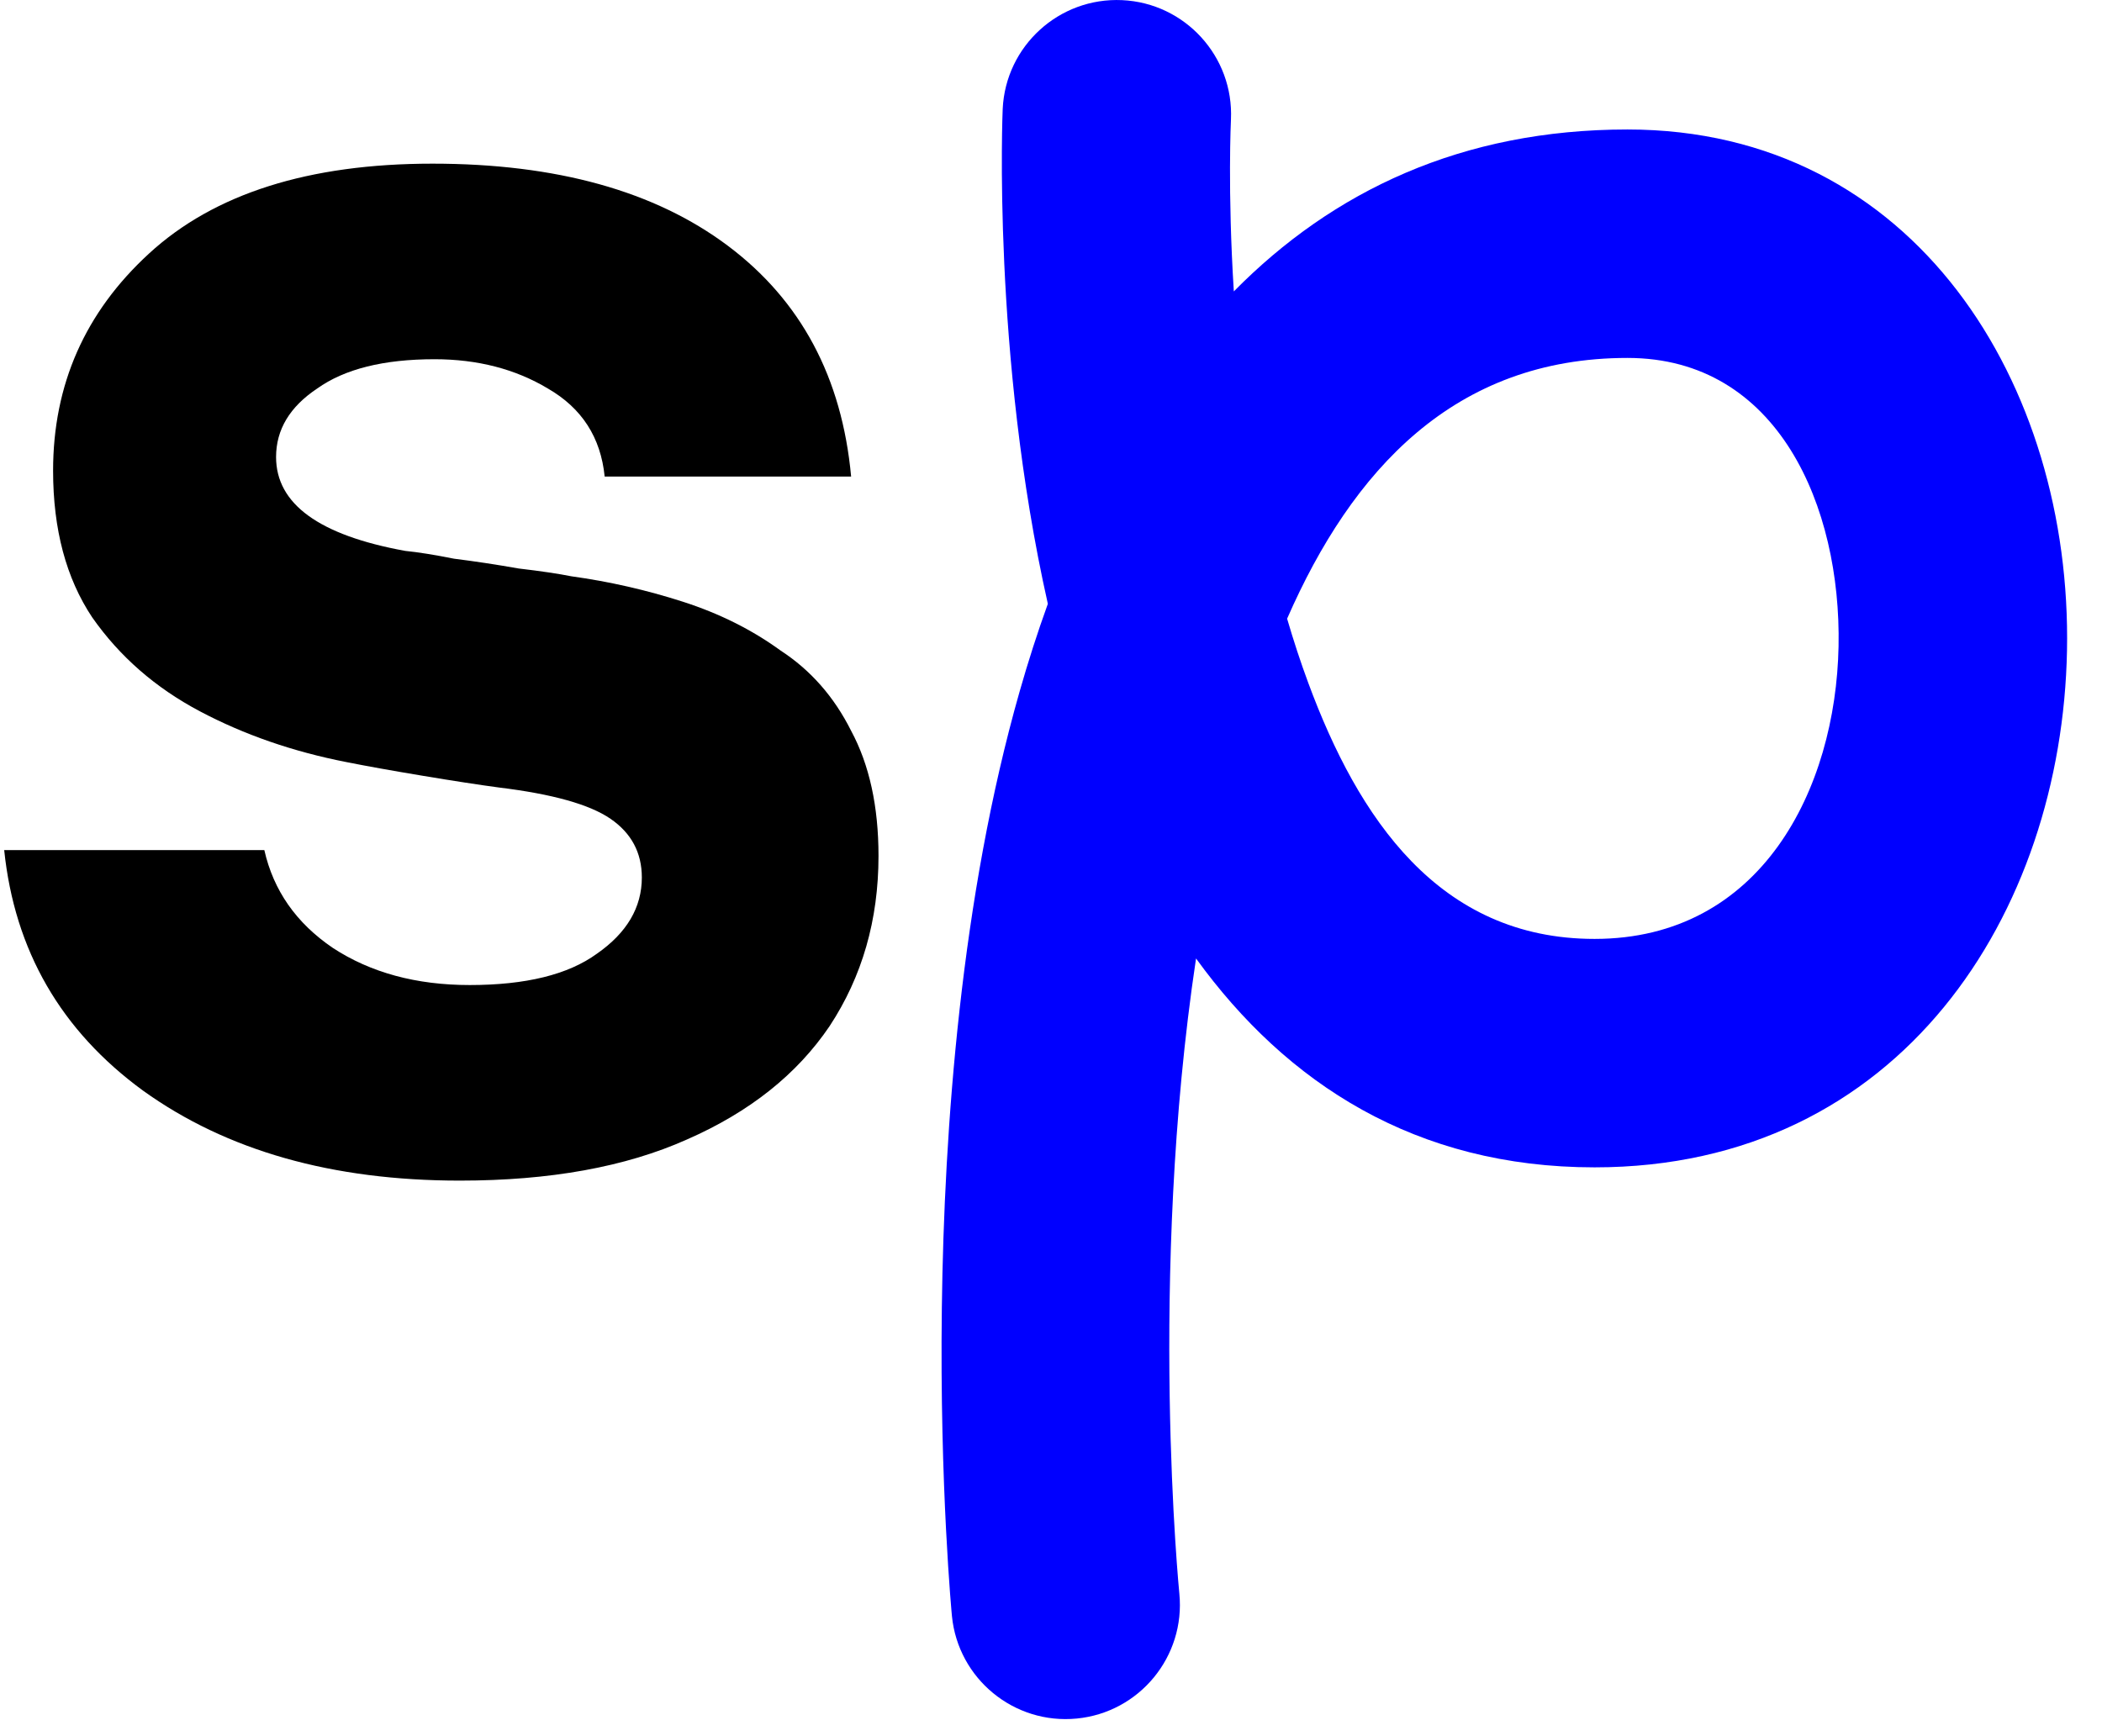 <?xml version="1.0" encoding="UTF-8" standalone="no"?>
<svg viewBox="0 0 46 38" version="1.1" xmlns="http://www.w3.org/2000/svg" xmlns:xlink="http://www.w3.org/1999/xlink" style="fill-rule:evenodd;clip-rule:evenodd;stroke-linejoin:round;stroke-miterlimit:2;">
    <style>
      .letter-1 {
        fill: #000;
      }
      .letter-2 {
        fill: #0000FF;
      }
      @media (prefers-color-scheme: dark) {
        .letter-1 {
          fill: #fff;
        }
        .letter-2 {
          fill: #FF84AD;
        }
      }
    </style>
    <g transform="matrix(3.567,0,0,3.567,-996.685,-904.248)">
        <path d="M282.24,260.748C281.456,260.748 280.808,260.564 280.296,260.196C279.792,259.828 279.508,259.336 279.444,258.72L281.04,258.72C281.096,258.968 281.236,259.168 281.46,259.32C281.692,259.472 281.972,259.548 282.3,259.548C282.644,259.548 282.904,259.484 283.08,259.356C283.264,259.228 283.356,259.072 283.356,258.888C283.356,258.736 283.292,258.616 283.164,258.528C283.036,258.44 282.808,258.376 282.48,258.336C282.36,258.32 282.204,258.296 282.012,258.264C281.82,258.232 281.664,258.204 281.544,258.18C281.216,258.116 280.916,258.012 280.644,257.868C280.372,257.724 280.152,257.532 279.984,257.292C279.824,257.052 279.744,256.752 279.744,256.392C279.744,255.864 279.94,255.42 280.332,255.06C280.732,254.692 281.312,254.508 282.072,254.508C282.832,254.508 283.436,254.676 283.884,255.012C284.332,255.348 284.584,255.82 284.64,256.428L283.128,256.428C283.104,256.188 282.988,256.008 282.78,255.888C282.58,255.768 282.348,255.708 282.084,255.708C281.772,255.708 281.532,255.768 281.364,255.888C281.196,256 281.112,256.14 281.112,256.308C281.112,256.596 281.376,256.788 281.904,256.884C281.984,256.892 282.084,256.908 282.204,256.932C282.332,256.948 282.464,256.968 282.6,256.992C282.736,257.008 282.844,257.024 282.924,257.04C283.156,257.072 283.384,257.124 283.608,257.196C283.832,257.268 284.032,257.368 284.208,257.496C284.392,257.616 284.536,257.78 284.64,257.988C284.752,258.196 284.808,258.452 284.808,258.756C284.808,259.148 284.708,259.496 284.508,259.8C284.308,260.096 284.016,260.328 283.632,260.496C283.256,260.664 282.792,260.748 282.24,260.748Z" class="letter-1" style="fill-rule:nonzero;"/>
    </g>
    <g transform="matrix(1,0,0,1,-326.285,-320.174)">
        <path d="M349.216,333.39C347.989,327.941 348.228,322.558 348.228,322.558C348.292,321.18 349.463,320.113 350.842,320.177C352.22,320.241 353.287,321.412 353.223,322.79C353.223,322.79 353.147,324.338 353.286,326.552C355.451,324.355 358.277,323.008 361.901,323.008C368.198,323.008 371.631,328.599 371.519,334.414C371.409,340.151 367.886,345.724 361.18,345.724C357.27,345.724 354.441,343.891 352.459,341.152C351.407,348.148 352.094,355.057 352.094,355.057C352.228,356.43 351.222,357.654 349.849,357.788C348.476,357.923 347.252,356.917 347.117,355.544C347.117,355.544 346.034,344.303 348.598,335.31C348.784,334.656 348.99,334.015 349.216,333.39ZM354.452,333.715C354.591,334.19 354.745,334.662 354.916,335.123C356.006,338.071 357.769,340.724 361.18,340.724C364.83,340.724 366.46,337.441 366.52,334.318C366.579,331.27 365.201,328.008 361.901,328.008C358.111,328.008 355.875,330.467 354.452,333.715Z" class="letter-2"/>
    </g>
</svg>
